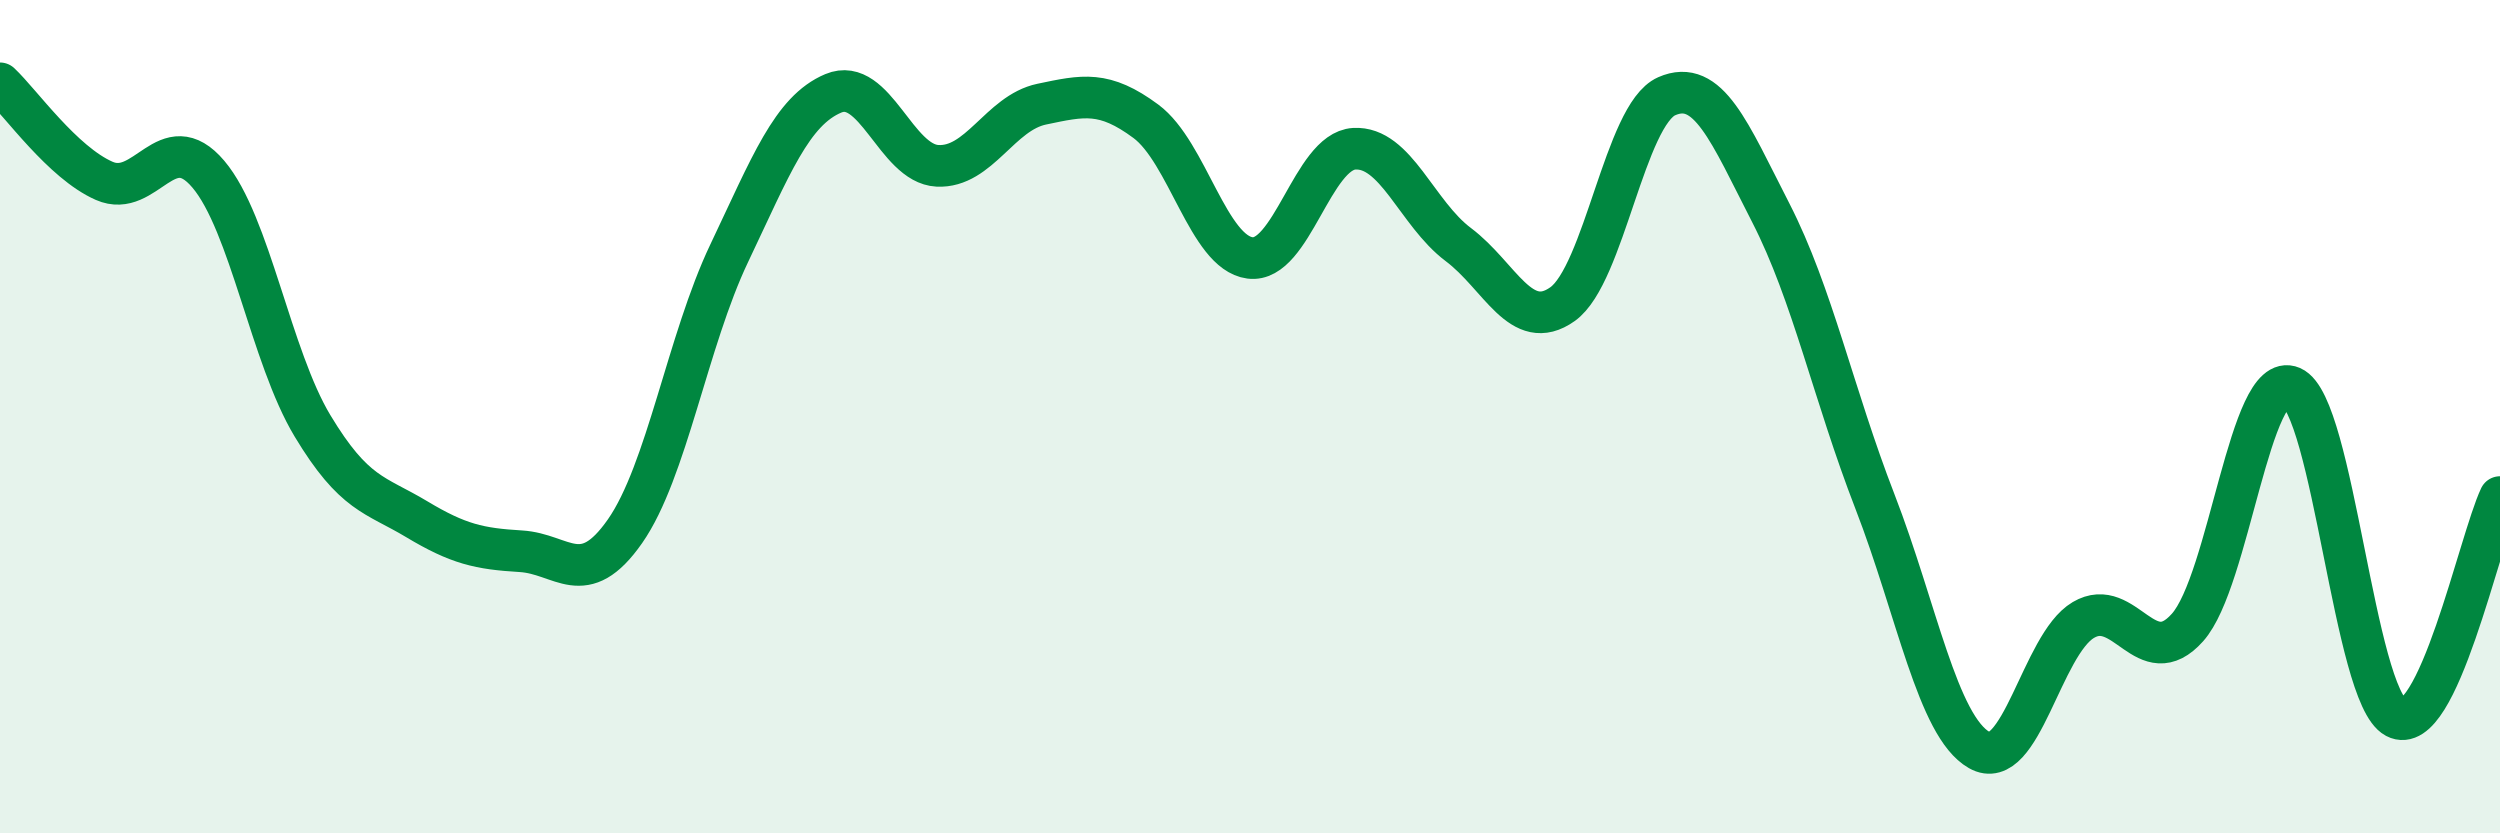 
    <svg width="60" height="20" viewBox="0 0 60 20" xmlns="http://www.w3.org/2000/svg">
      <path
        d="M 0,2 C 0.5,2.47 1.5,3.9 2.5,4.34 C 3.5,4.78 4,3 5,4.18 C 6,5.36 6.5,8.56 7.5,10.22 C 8.5,11.88 9,11.86 10,12.46 C 11,13.06 11.5,13.17 12.5,13.23 C 13.5,13.29 14,14.18 15,12.75 C 16,11.32 16.5,8.18 17.5,6.08 C 18.5,3.98 19,2.66 20,2.24 C 21,1.82 21.5,3.93 22.5,3.98 C 23.5,4.03 24,2.71 25,2.5 C 26,2.29 26.5,2.17 27.5,2.91 C 28.5,3.65 29,6.06 30,6.19 C 31,6.32 31.5,3.63 32.5,3.57 C 33.5,3.51 34,5.12 35,5.87 C 36,6.62 36.5,8.01 37.5,7.3 C 38.5,6.59 39,2.75 40,2.31 C 41,1.87 41.5,3.16 42.5,5.11 C 43.5,7.06 44,9.46 45,12.04 C 46,14.62 46.5,17.43 47.5,18 C 48.5,18.57 49,15.47 50,14.88 C 51,14.29 51.5,16.18 52.5,15.06 C 53.5,13.94 54,8.86 55,9.29 C 56,9.72 56.5,16.69 57.5,17.22 C 58.5,17.75 59.5,12.99 60,11.93L60 20L0 20Z"
        fill="#008740"
        opacity="0.1"
        stroke-linecap="round"
        stroke-linejoin="round"
      />
      <path
        d="M 0,2 C 0.5,2.47 1.5,3.9 2.5,4.34 C 3.5,4.78 4,3 5,4.18 C 6,5.36 6.5,8.56 7.5,10.22 C 8.5,11.88 9,11.86 10,12.46 C 11,13.06 11.5,13.17 12.5,13.23 C 13.5,13.29 14,14.18 15,12.75 C 16,11.32 16.5,8.18 17.5,6.08 C 18.5,3.98 19,2.66 20,2.24 C 21,1.82 21.5,3.93 22.5,3.98 C 23.5,4.03 24,2.71 25,2.5 C 26,2.29 26.5,2.17 27.5,2.91 C 28.5,3.65 29,6.06 30,6.19 C 31,6.32 31.5,3.63 32.5,3.57 C 33.5,3.51 34,5.12 35,5.87 C 36,6.62 36.5,8.01 37.5,7.3 C 38.5,6.59 39,2.75 40,2.31 C 41,1.87 41.5,3.16 42.5,5.11 C 43.5,7.06 44,9.46 45,12.04 C 46,14.62 46.5,17.43 47.5,18 C 48.5,18.57 49,15.47 50,14.88 C 51,14.29 51.5,16.18 52.5,15.06 C 53.5,13.94 54,8.86 55,9.29 C 56,9.72 56.5,16.69 57.5,17.22 C 58.5,17.75 59.5,12.99 60,11.93"
        stroke="#008740"
        stroke-width="1"
        fill="none"
        stroke-linecap="round"
        stroke-linejoin="round"
      />
    </svg>
  